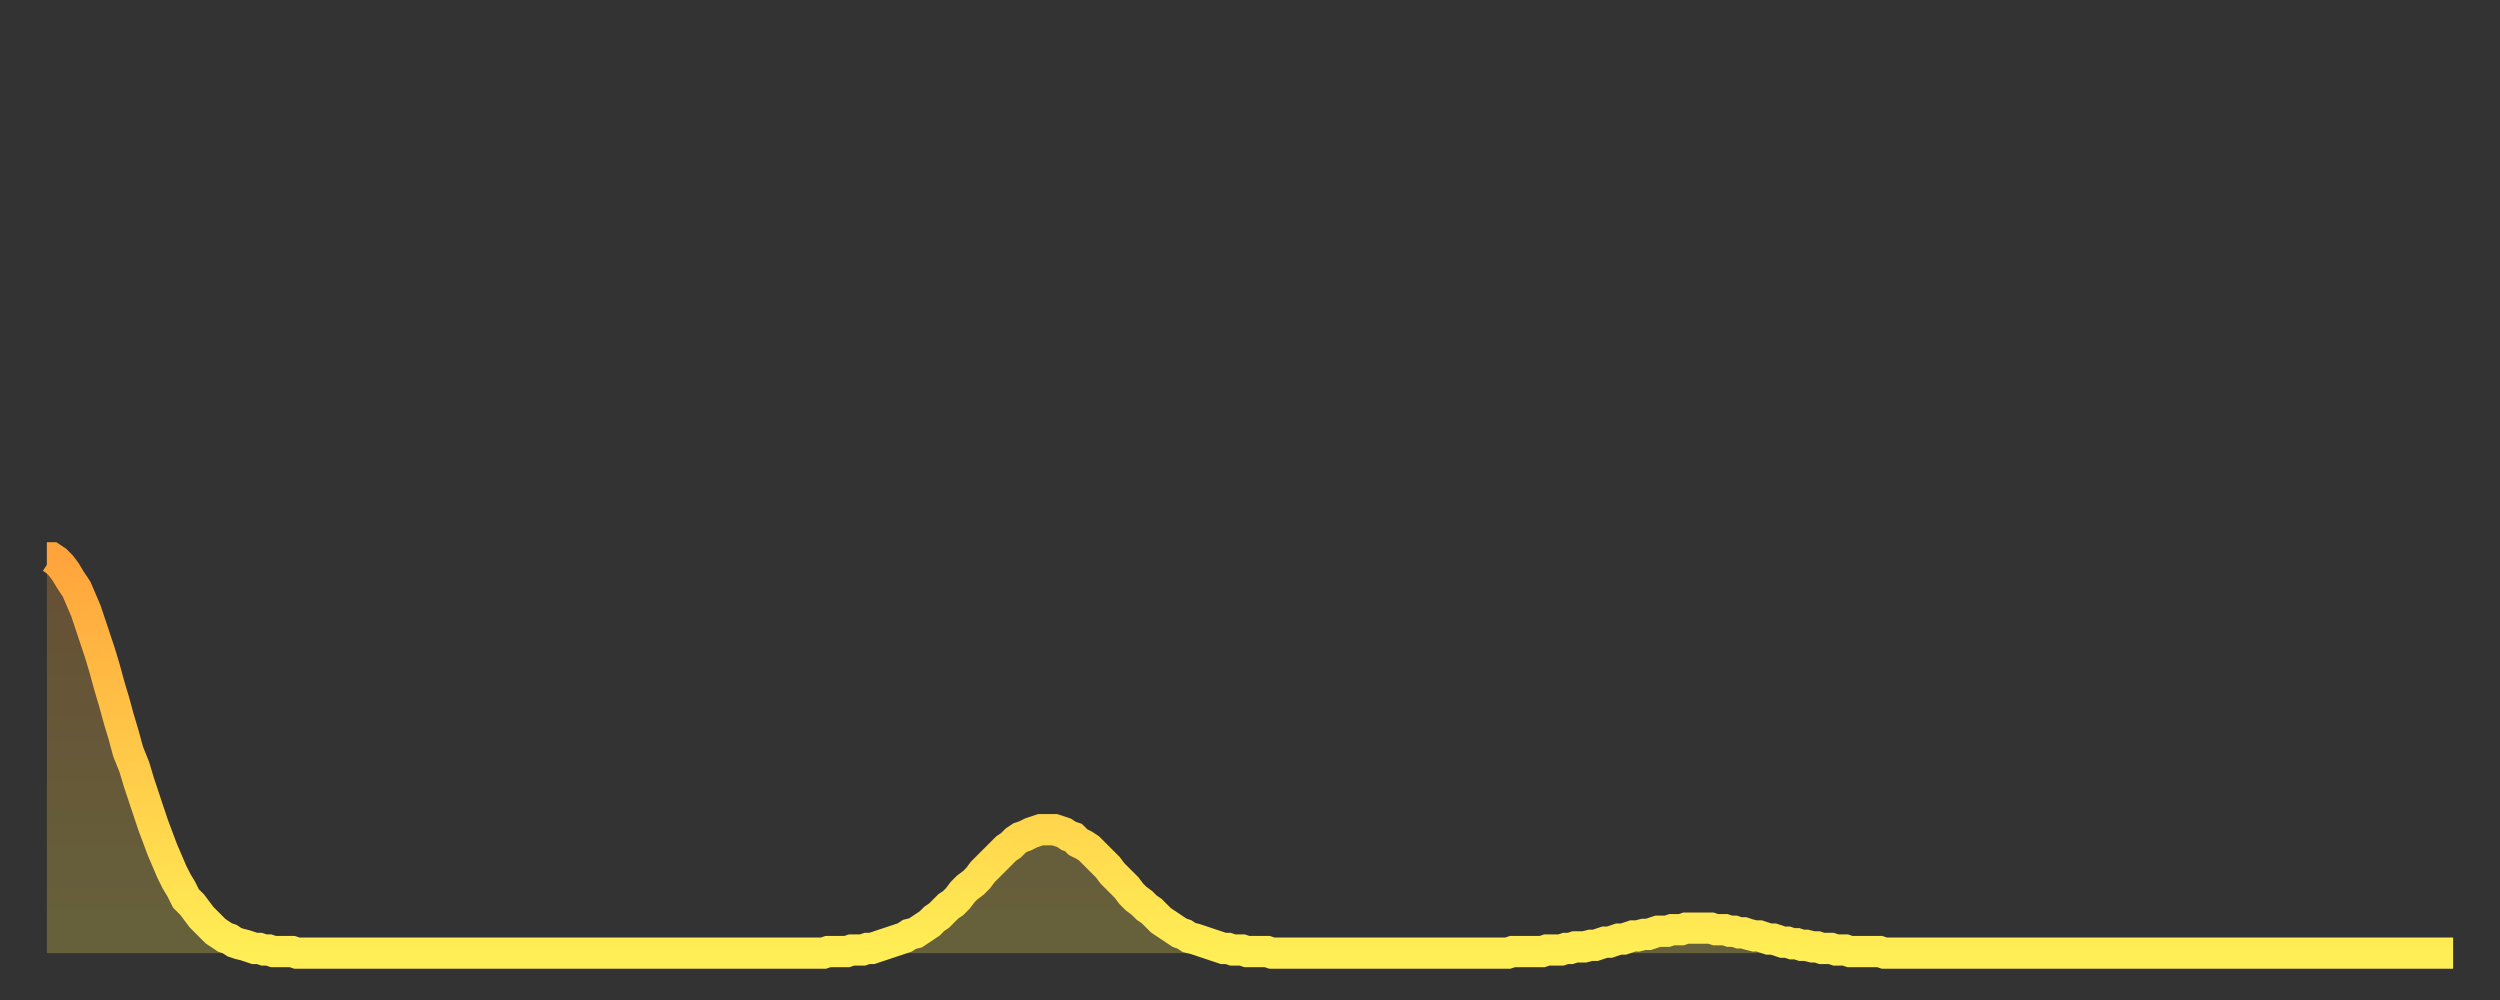 <?xml version="1.0" encoding="utf-8" ?>
<svg baseProfile="full" height="64" version="1.1" width="160" xmlns="http://www.w3.org/2000/svg" xmlns:ev="http://www.w3.org/2001/xml-events" xmlns:xlink="http://www.w3.org/1999/xlink"><rect width="100%" height="100%" fill="#333333" stroke="none"/><defs><linearGradient id="id2791374" x1="0" x2="0" y1="0" y2="1"><stop offset="0%" stop-color="#ffa43c" /><stop offset="50%" stop-color="#ffc948" /><stop offset="100%" stop-color="#ffee55" /></linearGradient></defs><g transform="translate(3,3)"><g><path d="M 0.0 32.7 0.3 32.7 0.6 32.9 0.9 33.2 1.2 33.6 1.5 34.1 1.9 34.7 2.2 35.4 2.5 36.1 2.8 37.0 3.1 37.9 3.4 38.8 3.7 39.8 4.0 40.9 4.3 41.9 4.6 43.0 4.9 44.0 5.2 45.1 5.6 46.1 5.9 47.1 6.2 48.0 6.5 48.9 6.8 49.8 7.1 50.6 7.4 51.4 7.7 52.1 8.0 52.8 8.3 53.4 8.6 53.9 8.9 54.5 9.3 54.9 9.6 55.3 9.9 55.7 10.2 56.0 10.5 56.3 10.8 56.6 11.1 56.8 11.4 57.0 11.7 57.1 12.0 57.3 12.3 57.4 12.7 57.5 13.0 57.6 13.3 57.7 13.6 57.7 13.9 57.8 14.2 57.8 14.5 57.9 14.8 57.9 15.1 57.9 15.4 57.9 15.7 57.9 16.0 58.0 16.4 58.0 16.7 58.0 17.0 58.0 17.3 58.0 17.6 58.0 17.9 58.0 18.2 58.0 18.5 58.0 18.8 58.0 19.1 58.0 19.4 58.0 19.8 58.0 20.1 58.0 20.4 58.0 20.7 58.0 21.0 58.0 21.3 58.0 21.6 58.0 21.9 58.0 22.2 58.0 22.5 58.0 22.8 58.0 23.1 58.0 23.5 58.0 23.8 58.0 24.1 58.0 24.4 58.0 24.7 58.0 25.0 58.0 25.3 58.0 25.6 58.0 25.9 58.0 26.2 58.0 26.5 58.0 26.8 58.0 27.2 58.0 27.5 58.0 27.8 58.0 28.1 58.0 28.4 58.0 28.7 58.0 29.0 58.0 29.3 58.0 29.6 58.0 29.9 58.0 30.2 58.0 30.6 58.0 30.9 58.0 31.2 58.0 31.5 58.0 31.8 58.0 32.1 58.0 32.4 58.0 32.7 58.0 33.0 58.0 33.3 58.0 33.6 58.0 33.9 58.0 34.3 58.0 34.6 58.0 34.9 58.0 35.2 58.0 35.5 58.0 35.8 58.0 36.1 58.0 36.4 58.0 36.7 58.0 37.0 58.0 37.3 58.0 37.7 58.0 38.0 58.0 38.3 58.0 38.6 58.0 38.9 58.0 39.2 58.0 39.5 58.0 39.8 58.0 40.1 58.0 40.4 58.0 40.7 58.0 41.0 58.0 41.4 58.0 41.7 58.0 42.0 58.0 42.3 58.0 42.6 58.0 42.9 58.0 43.2 58.0 43.5 58.0 43.8 58.0 44.1 58.0 44.4 58.0 44.7 58.0 45.1 58.0 45.4 58.0 45.7 58.0 46.0 58.0 46.3 58.0 46.6 58.0 46.9 58.0 47.2 58.0 47.5 58.0 47.8 58.0 48.1 58.0 48.5 58.0 48.8 58.0 49.1 58.0 49.4 58.0 49.7 58.0 50.0 57.9 50.3 57.9 50.6 57.9 50.9 57.9 51.2 57.9 51.5 57.8 51.8 57.8 52.2 57.8 52.5 57.7 52.8 57.7 53.1 57.6 53.4 57.5 53.7 57.4 54.0 57.3 54.3 57.2 54.6 57.1 54.9 57.0 55.2 56.8 55.6 56.7 55.9 56.5 56.2 56.3 56.5 56.1 56.8 55.8 57.1 55.6 57.4 55.3 57.7 55.0 58.0 54.8 58.3 54.5 58.6 54.1 58.9 53.8 59.3 53.5 59.6 53.2 59.9 52.8 60.2 52.5 60.5 52.2 60.8 51.9 61.1 51.6 61.4 51.3 61.7 51.1 62.0 50.8 62.3 50.6 62.6 50.5 63.0 50.3 63.3 50.2 63.6 50.1 63.9 50.1 64.2 50.1 64.5 50.1 64.8 50.2 65.1 50.3 65.4 50.5 65.7 50.6 66.0 50.9 66.4 51.1 66.7 51.3 67.0 51.6 67.3 51.9 67.6 52.2 67.9 52.5 68.2 52.9 68.5 53.2 68.8 53.5 69.1 53.8 69.4 54.2 69.7 54.5 70.1 54.8 70.4 55.1 70.7 55.3 71.0 55.6 71.3 55.9 71.6 56.1 71.9 56.3 72.2 56.5 72.5 56.7 72.8 56.8 73.1 57.0 73.5 57.1 73.8 57.2 74.1 57.3 74.4 57.4 74.7 57.5 75.0 57.6 75.3 57.7 75.6 57.7 75.9 57.8 76.2 57.8 76.5 57.8 76.8 57.9 77.2 57.9 77.5 57.9 77.8 57.9 78.1 57.9 78.4 58.0 78.7 58.0 79.0 58.0 79.3 58.0 79.6 58.0 79.9 58.0 80.2 58.0 80.5 58.0 80.9 58.0 81.2 58.0 81.5 58.0 81.8 58.0 82.1 58.0 82.4 58.0 82.7 58.0 83.0 58.0 83.3 58.0 83.6 58.0 83.9 58.0 84.3 58.0 84.6 58.0 84.9 58.0 85.2 58.0 85.5 58.0 85.8 58.0 86.1 58.0 86.4 58.0 86.7 58.0 87.0 58.0 87.3 58.0 87.6 58.0 88.0 58.0 88.3 58.0 88.6 58.0 88.9 58.0 89.2 58.0 89.5 58.0 89.8 58.0 90.1 58.0 90.4 58.0 90.7 58.0 91.0 58.0 91.4 58.0 91.7 58.0 92.0 58.0 92.3 58.0 92.6 58.0 92.9 58.0 93.2 58.0 93.5 58.0 93.8 57.9 94.1 57.9 94.4 57.9 94.7 57.9 95.1 57.9 95.4 57.9 95.7 57.9 96.0 57.8 96.3 57.8 96.6 57.8 96.9 57.8 97.2 57.7 97.5 57.7 97.8 57.6 98.1 57.6 98.4 57.6 98.8 57.5 99.1 57.5 99.4 57.4 99.7 57.3 100.0 57.3 100.3 57.2 100.6 57.1 100.9 57.1 101.2 57.0 101.5 56.9 101.8 56.9 102.2 56.8 102.5 56.8 102.8 56.7 103.1 56.6 103.4 56.6 103.7 56.6 104.0 56.5 104.3 56.5 104.6 56.5 104.9 56.4 105.2 56.4 105.5 56.4 105.9 56.4 106.2 56.4 106.5 56.4 106.8 56.5 107.1 56.5 107.4 56.5 107.7 56.6 108.0 56.6 108.3 56.7 108.6 56.7 108.9 56.8 109.3 56.9 109.6 56.9 109.9 57.0 110.2 57.1 110.5 57.1 110.8 57.2 111.1 57.3 111.4 57.3 111.7 57.4 112.0 57.4 112.3 57.5 112.6 57.5 113.0 57.6 113.3 57.6 113.6 57.7 113.9 57.7 114.2 57.7 114.5 57.8 114.8 57.8 115.1 57.8 115.4 57.9 115.7 57.9 116.0 57.9 116.3 57.9 116.7 57.9 117.0 57.9 117.3 57.9 117.6 58.0 117.9 58.0 118.2 58.0 118.5 58.0 118.8 58.0 119.1 58.0 119.4 58.0 119.7 58.0 120.1 58.0 120.4 58.0 120.7 58.0 121.0 58.0 121.3 58.0 121.6 58.0 121.9 58.0 122.2 58.0 122.5 58.0 122.8 58.0 123.1 58.0 123.4 58.0 123.8 58.0 124.1 58.0 124.4 58.0 124.7 58.0 125.0 58.0 125.3 58.0 125.6 58.0 125.9 58.0 126.2 58.0 126.5 58.0 126.8 58.0 127.2 58.0 127.5 58.0 127.8 58.0 128.1 58.0 128.4 58.0 128.7 58.0 129.0 58.0 129.3 58.0 129.6 58.0 129.9 58.0 130.2 58.0 130.5 58.0 130.9 58.0 131.2 58.0 131.5 58.0 131.8 58.0 132.1 58.0 132.4 58.0 132.7 58.0 133.0 58.0 133.3 58.0 133.6 58.0 133.9 58.0 134.2 58.0 134.6 58.0 134.9 58.0 135.2 58.0 135.5 58.0 135.8 58.0 136.1 58.0 136.4 58.0 136.7 58.0 137.0 58.0 137.3 58.0 137.6 58.0 138.0 58.0 138.3 58.0 138.6 58.0 138.9 58.0 139.2 58.0 139.5 58.0 139.8 58.0 140.1 58.0 140.4 58.0 140.7 58.0 141.0 58.0 141.3 58.0 141.7 58.0 142.0 58.0 142.3 58.0 142.6 58.0 142.9 58.0 143.2 58.0 143.5 58.0 143.8 58.0 144.1 58.0 144.4 58.0 144.7 58.0 145.1 58.0 145.4 58.0 145.7 58.0 146.0 58.0 146.3 58.0 146.6 58.0 146.9 58.0 147.2 58.0 147.5 58.0 147.8 58.0 148.1 58.0 148.4 58.0 148.8 58.0 149.1 58.0 149.4 58.0 149.7 58.0 150.0 58.0 150.3 58.0 150.6 58.0 150.9 58.0 151.2 58.0 151.5 58.0 151.8 58.0 152.1 58.0 152.5 58.0 152.8 58.0 153.1 58.0 153.4 58.0 153.7 58.0 154.0 58.0" fill="none" id="graph-curve" opacity="1" stroke="url(#id2791374)" stroke-width="2" /><path d="M 0 58 L 0.0 32.7 0.3 32.7 0.6 32.9 0.9 33.2 1.2 33.6 1.5 34.1 1.9 34.7 2.2 35.4 2.5 36.1 2.8 37.0 3.1 37.9 3.4 38.8 3.7 39.8 4.0 40.9 4.3 41.9 4.6 43.0 4.9 44.0 5.2 45.1 5.6 46.1 5.9 47.1 6.2 48.0 6.5 48.9 6.8 49.8 7.1 50.6 7.4 51.4 7.7 52.1 8.0 52.8 8.3 53.4 8.6 53.9 8.9 54.5 9.3 54.9 9.6 55.3 9.9 55.7 10.2 56.0 10.5 56.3 10.8 56.6 11.1 56.8 11.4 57.0 11.7 57.1 12.0 57.3 12.3 57.4 12.7 57.5 13.0 57.6 13.3 57.7 13.6 57.7 13.9 57.8 14.2 57.8 14.5 57.9 14.8 57.9 15.1 57.9 15.4 57.9 15.7 57.9 16.0 58.0 16.4 58.0 16.7 58.0 17.0 58.0 17.3 58.0 17.6 58.0 17.9 58.0 18.2 58.0 18.5 58.0 18.8 58.0 19.1 58.0 19.4 58.0 19.8 58.0 20.1 58.0 20.4 58.0 20.7 58.0 21.0 58.0 21.3 58.0 21.6 58.0 21.9 58.0 22.2 58.0 22.5 58.0 22.8 58.0 23.1 58.0 23.5 58.0 23.8 58.0 24.1 58.0 24.4 58.0 24.7 58.0 25.0 58.0 25.3 58.0 25.6 58.0 25.9 58.0 26.2 58.0 26.5 58.0 26.8 58.0 27.2 58.0 27.5 58.0 27.8 58.0 28.1 58.0 28.4 58.0 28.7 58.0 29.0 58.0 29.3 58.0 29.6 58.0 29.9 58.0 30.2 58.0 30.6 58.0 30.9 58.0 31.2 58.0 31.5 58.0 31.8 58.0 32.1 58.0 32.4 58.0 32.7 58.0 33.0 58.0 33.3 58.0 33.6 58.0 33.9 58.0 34.3 58.0 34.6 58.0 34.9 58.0 35.2 58.0 35.5 58.0 35.8 58.0 36.1 58.0 36.4 58.0 36.7 58.0 37.0 58.0 37.3 58.0 37.7 58.0 38.0 58.0 38.3 58.0 38.6 58.0 38.9 58.0 39.2 58.0 39.5 58.0 39.8 58.0 40.1 58.0 40.4 58.0 40.7 58.0 41.0 58.0 41.4 58.0 41.7 58.0 42.0 58.0 42.3 58.0 42.6 58.0 42.9 58.0 43.2 58.0 43.5 58.0 43.8 58.0 44.1 58.0 44.4 58.0 44.7 58.0 45.1 58.0 45.4 58.0 45.7 58.0 46.0 58.0 46.3 58.0 46.6 58.0 46.9 58.0 47.2 58.0 47.5 58.0 47.8 58.0 48.1 58.0 48.5 58.0 48.8 58.0 49.1 58.0 49.4 58.0 49.7 58.0 50.0 57.9 50.3 57.9 50.6 57.9 50.9 57.9 51.2 57.9 51.5 57.8 51.8 57.8 52.2 57.8 52.5 57.7 52.8 57.7 53.1 57.6 53.4 57.5 53.7 57.4 54.0 57.3 54.3 57.2 54.6 57.1 54.9 57.0 55.2 56.8 55.6 56.7 55.9 56.5 56.2 56.3 56.5 56.1 56.8 55.8 57.1 55.6 57.4 55.3 57.7 55.0 58.0 54.8 58.3 54.5 58.6 54.1 58.9 53.8 59.3 53.5 59.6 53.2 59.9 52.8 60.2 52.5 60.5 52.2 60.8 51.9 61.1 51.6 61.4 51.3 61.7 51.1 62.0 50.8 62.3 50.6 62.6 50.5 63.0 50.3 63.3 50.2 63.6 50.1 63.9 50.1 64.2 50.1 64.5 50.1 64.8 50.2 65.1 50.3 65.4 50.5 65.7 50.6 66.0 50.9 66.4 51.1 66.7 51.3 67.0 51.6 67.3 51.9 67.6 52.2 67.9 52.5 68.2 52.9 68.5 53.2 68.8 53.5 69.1 53.8 69.4 54.2 69.7 54.5 70.1 54.8 70.4 55.1 70.7 55.3 71.0 55.6 71.3 55.9 71.6 56.1 71.9 56.3 72.2 56.5 72.5 56.7 72.8 56.8 73.1 57.0 73.5 57.1 73.8 57.2 74.1 57.3 74.4 57.4 74.7 57.5 75.0 57.6 75.3 57.7 75.6 57.7 75.9 57.8 76.2 57.8 76.5 57.8 76.8 57.9 77.2 57.9 77.5 57.9 77.8 57.9 78.1 57.9 78.4 58.0 78.7 58.0 79.0 58.0 79.3 58.0 79.6 58.0 79.9 58.0 80.2 58.0 80.5 58.0 80.9 58.0 81.2 58.0 81.5 58.0 81.8 58.0 82.1 58.0 82.4 58.0 82.7 58.0 83.0 58.0 83.3 58.0 83.6 58.0 83.9 58.0 84.3 58.0 84.6 58.0 84.9 58.0 85.2 58.0 85.5 58.0 85.8 58.0 86.1 58.0 86.4 58.0 86.7 58.0 87.0 58.0 87.3 58.0 87.6 58.0 88.0 58.0 88.3 58.0 88.6 58.0 88.9 58.0 89.2 58.0 89.5 58.0 89.8 58.0 90.1 58.0 90.4 58.0 90.7 58.0 91.0 58.0 91.4 58.0 91.7 58.0 92.0 58.0 92.3 58.0 92.6 58.0 92.9 58.0 93.2 58.0 93.5 58.0 93.8 57.9 94.1 57.9 94.4 57.9 94.7 57.9 95.1 57.9 95.4 57.9 95.7 57.9 96.0 57.8 96.3 57.8 96.6 57.8 96.9 57.8 97.2 57.7 97.5 57.7 97.8 57.6 98.1 57.6 98.4 57.6 98.8 57.5 99.1 57.5 99.4 57.4 99.7 57.3 100.0 57.3 100.3 57.2 100.6 57.1 100.9 57.1 101.2 57.0 101.5 56.9 101.8 56.9 102.2 56.8 102.5 56.8 102.8 56.7 103.1 56.6 103.4 56.6 103.7 56.6 104.0 56.5 104.3 56.5 104.6 56.5 104.9 56.4 105.2 56.4 105.5 56.4 105.9 56.4 106.2 56.4 106.5 56.4 106.8 56.5 107.1 56.5 107.4 56.5 107.7 56.6 108.0 56.6 108.3 56.7 108.6 56.7 108.9 56.8 109.3 56.9 109.6 56.9 109.9 57.0 110.2 57.1 110.5 57.1 110.8 57.2 111.1 57.3 111.4 57.3 111.7 57.4 112.0 57.4 112.3 57.5 112.6 57.5 113.0 57.6 113.3 57.6 113.6 57.7 113.9 57.7 114.2 57.7 114.5 57.8 114.8 57.8 115.1 57.8 115.4 57.9 115.7 57.9 116.0 57.9 116.3 57.9 116.7 57.9 117.0 57.9 117.3 57.9 117.6 58.0 117.9 58.0 118.2 58.0 118.5 58.0 118.8 58.0 119.1 58.0 119.4 58.0 119.7 58.0 120.1 58.0 120.4 58.0 120.7 58.0 121.0 58.0 121.3 58.0 121.6 58.0 121.9 58.0 122.2 58.0 122.5 58.0 122.8 58.0 123.1 58.0 123.4 58.0 123.8 58.0 124.1 58.0 124.4 58.0 124.7 58.0 125.0 58.0 125.3 58.0 125.6 58.0 125.9 58.0 126.2 58.0 126.5 58.0 126.8 58.0 127.2 58.0 127.5 58.0 127.8 58.0 128.1 58.0 128.4 58.0 128.7 58.0 129.0 58.0 129.3 58.0 129.6 58.0 129.9 58.0 130.2 58.0 130.5 58.0 130.9 58.0 131.2 58.0 131.5 58.0 131.8 58.0 132.1 58.0 132.4 58.0 132.7 58.0 133.0 58.0 133.3 58.0 133.6 58.0 133.9 58.0 134.2 58.0 134.6 58.0 134.9 58.0 135.2 58.0 135.5 58.0 135.8 58.0 136.1 58.0 136.4 58.0 136.7 58.0 137.0 58.0 137.3 58.0 137.6 58.0 138.0 58.0 138.3 58.0 138.6 58.0 138.9 58.0 139.2 58.0 139.5 58.0 139.8 58.0 140.1 58.0 140.4 58.0 140.7 58.0 141.0 58.0 141.3 58.0 141.7 58.0 142.0 58.0 142.3 58.0 142.6 58.0 142.9 58.0 143.2 58.0 143.5 58.0 143.8 58.0 144.1 58.0 144.4 58.0 144.7 58.0 145.1 58.0 145.4 58.0 145.7 58.0 146.0 58.0 146.3 58.0 146.6 58.0 146.9 58.0 147.2 58.0 147.5 58.0 147.8 58.0 148.1 58.0 148.4 58.0 148.8 58.0 149.1 58.0 149.4 58.0 149.7 58.0 150.0 58.0 150.3 58.0 150.6 58.0 150.9 58.0 151.2 58.0 151.5 58.0 151.8 58.0 152.1 58.0 152.5 58.0 152.8 58.0 153.1 58.0 153.4 58.0 153.7 58.0 154.0 58.0 154 58" fill="url(#id2791374)" fill-opacity=".25" id="graph-shadow" /></g></g></svg>